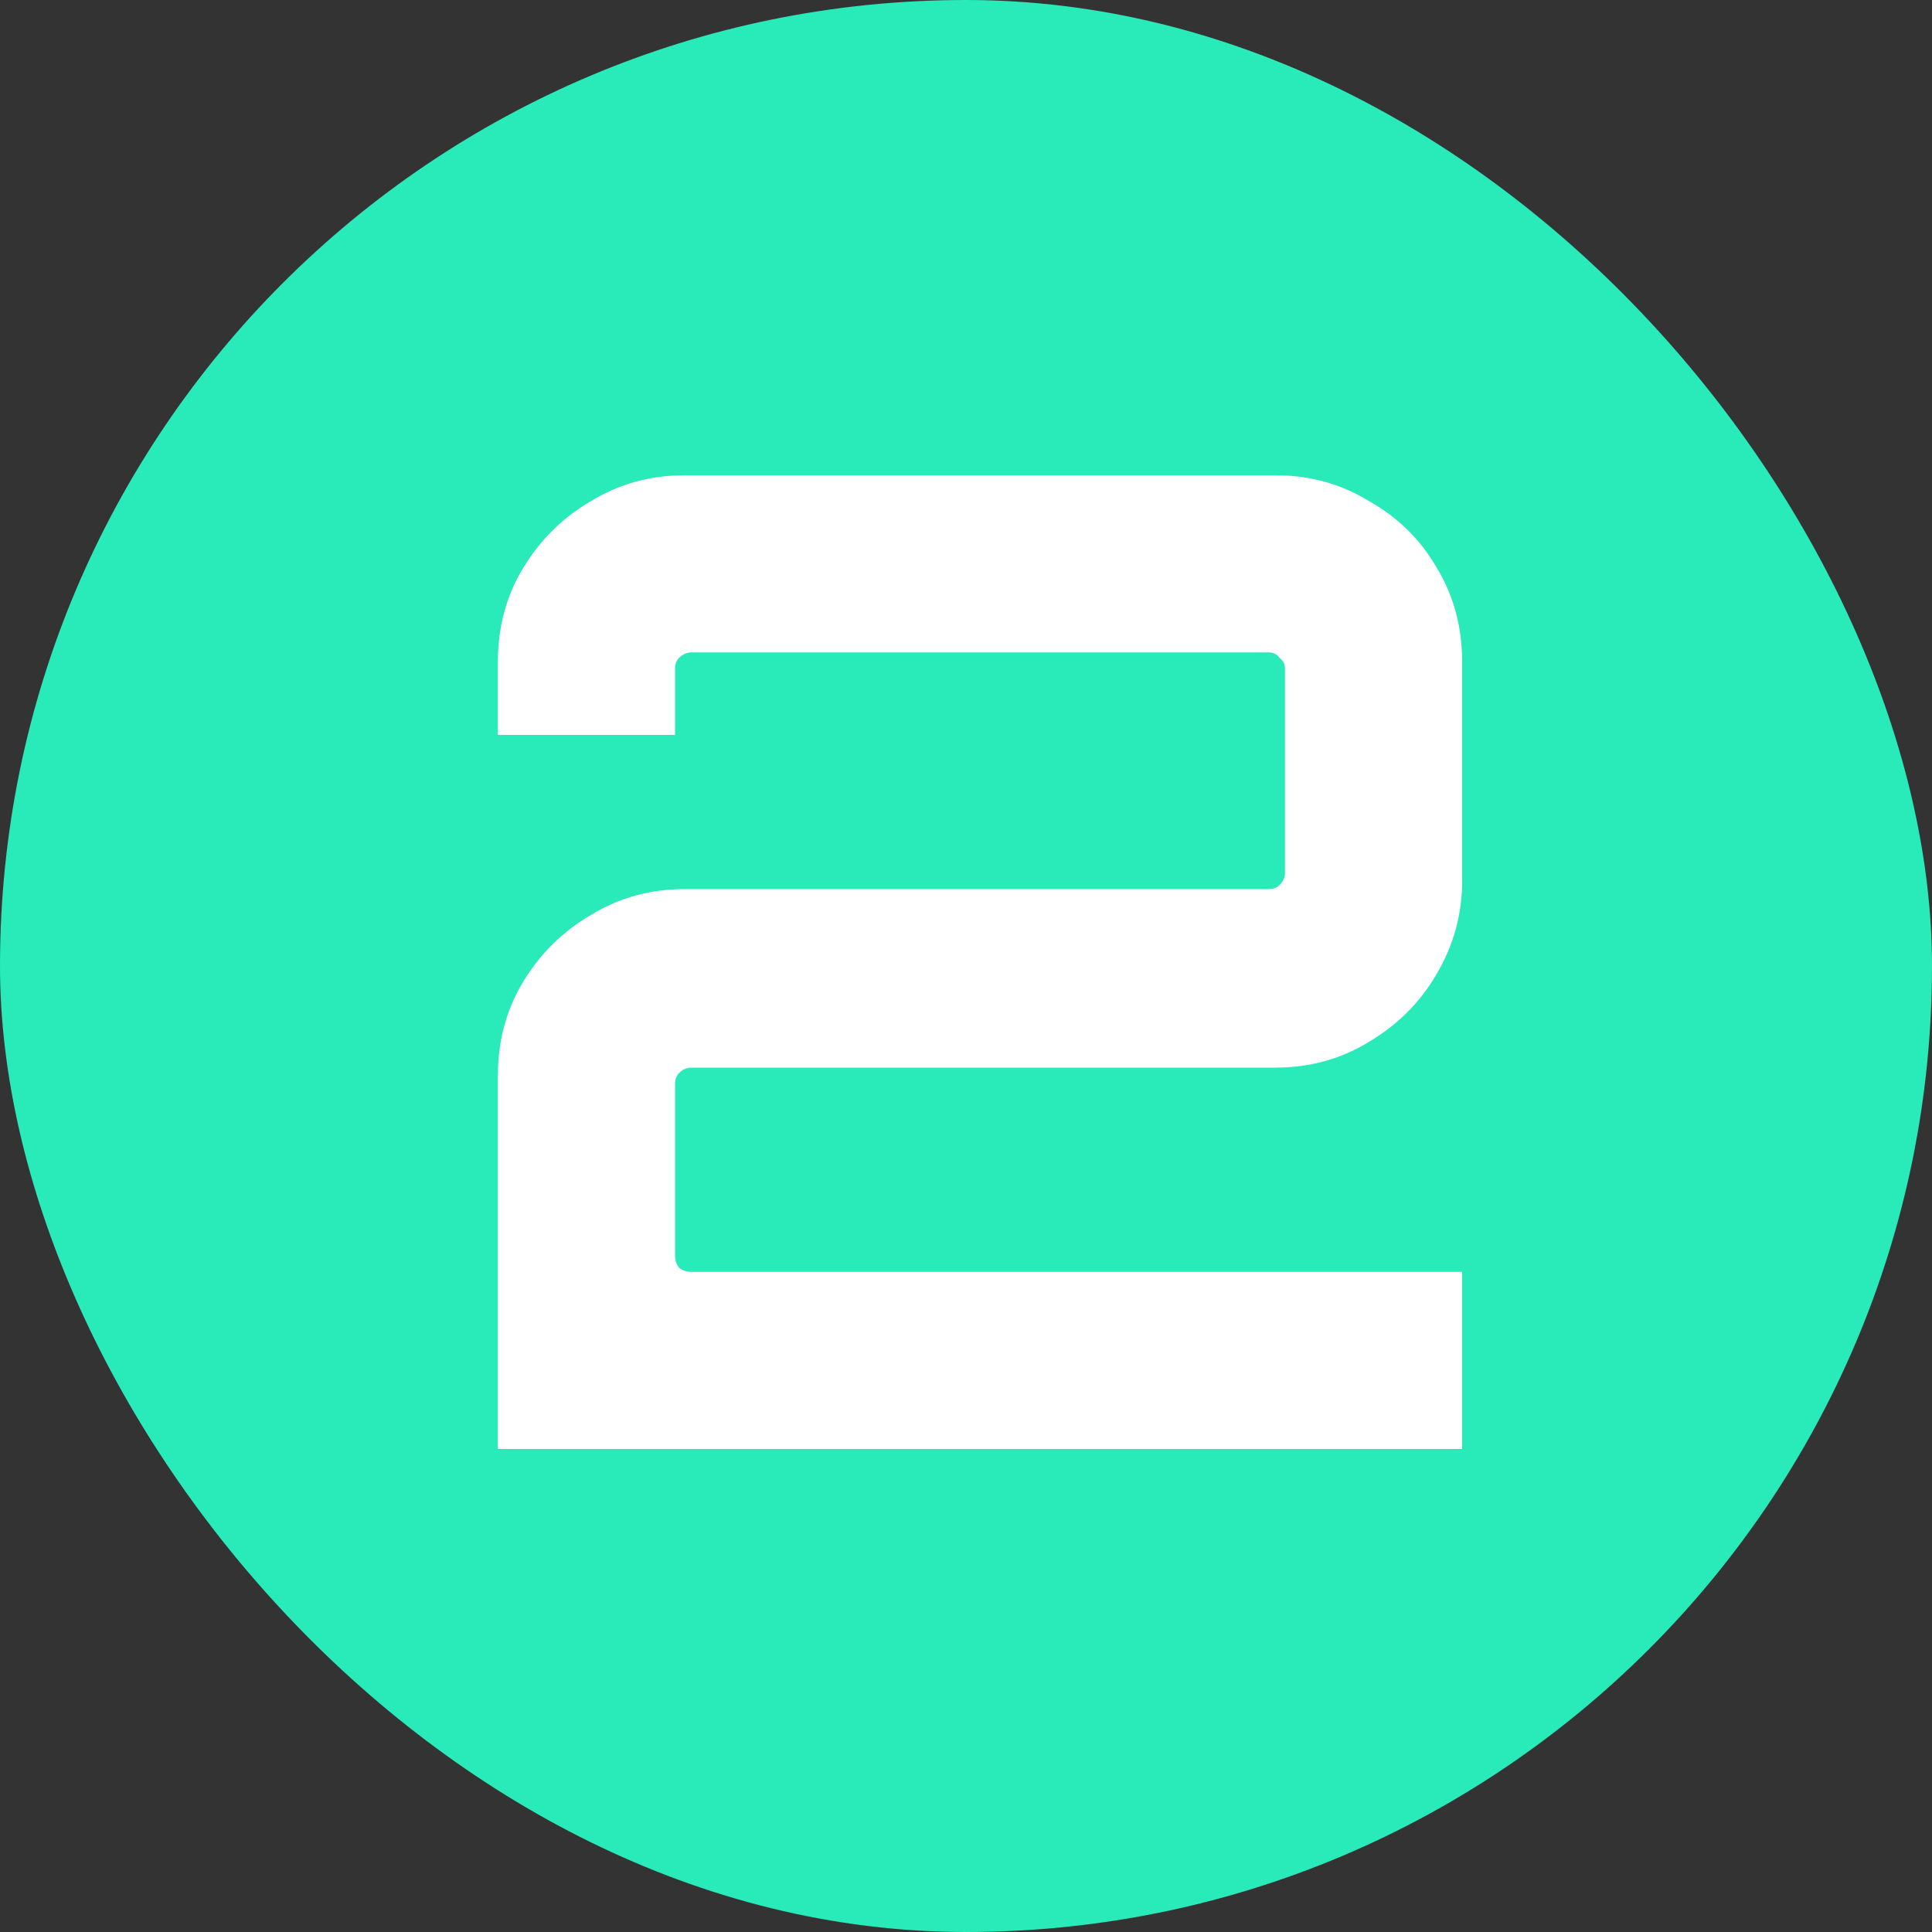 <?xml version="1.0" encoding="UTF-8"?> <svg xmlns="http://www.w3.org/2000/svg" width="60" height="60" viewBox="0 0 60 60" fill="none"><rect x="0" y="0" width="60" height="60" fill="#333333" stroke="none"/><rect width="60" height="60" rx="30" fill="#29EAB9"></rect><path d="M15.462 45V33.408C15.462 32.316 15.728 31.336 16.26 30.468C16.792 29.6 17.492 28.914 18.36 28.41C19.228 27.878 20.194 27.612 21.258 27.612H39.402C39.542 27.612 39.654 27.57 39.738 27.486C39.85 27.374 39.906 27.248 39.906 27.108V20.766C39.906 20.626 39.85 20.514 39.738 20.43C39.654 20.318 39.542 20.262 39.402 20.262H21.468C21.328 20.262 21.202 20.318 21.09 20.43C21.006 20.514 20.964 20.626 20.964 20.766V22.824H15.462V20.556C15.462 19.464 15.728 18.484 16.26 17.616C16.792 16.748 17.492 16.062 18.36 15.558C19.228 15.026 20.194 14.76 21.258 14.76H39.612C40.676 14.76 41.642 15.026 42.51 15.558C43.406 16.062 44.106 16.748 44.61 17.616C45.142 18.484 45.408 19.464 45.408 20.556V27.36C45.408 28.396 45.142 29.362 44.61 30.258C44.106 31.126 43.406 31.826 42.51 32.358C41.642 32.89 40.676 33.156 39.612 33.156H21.468C21.328 33.156 21.202 33.212 21.09 33.324C21.006 33.408 20.964 33.52 20.964 33.66V38.994C20.964 39.134 21.006 39.26 21.09 39.372C21.202 39.456 21.328 39.498 21.468 39.498H45.408V45H15.462Z" fill="white"></path></svg> 